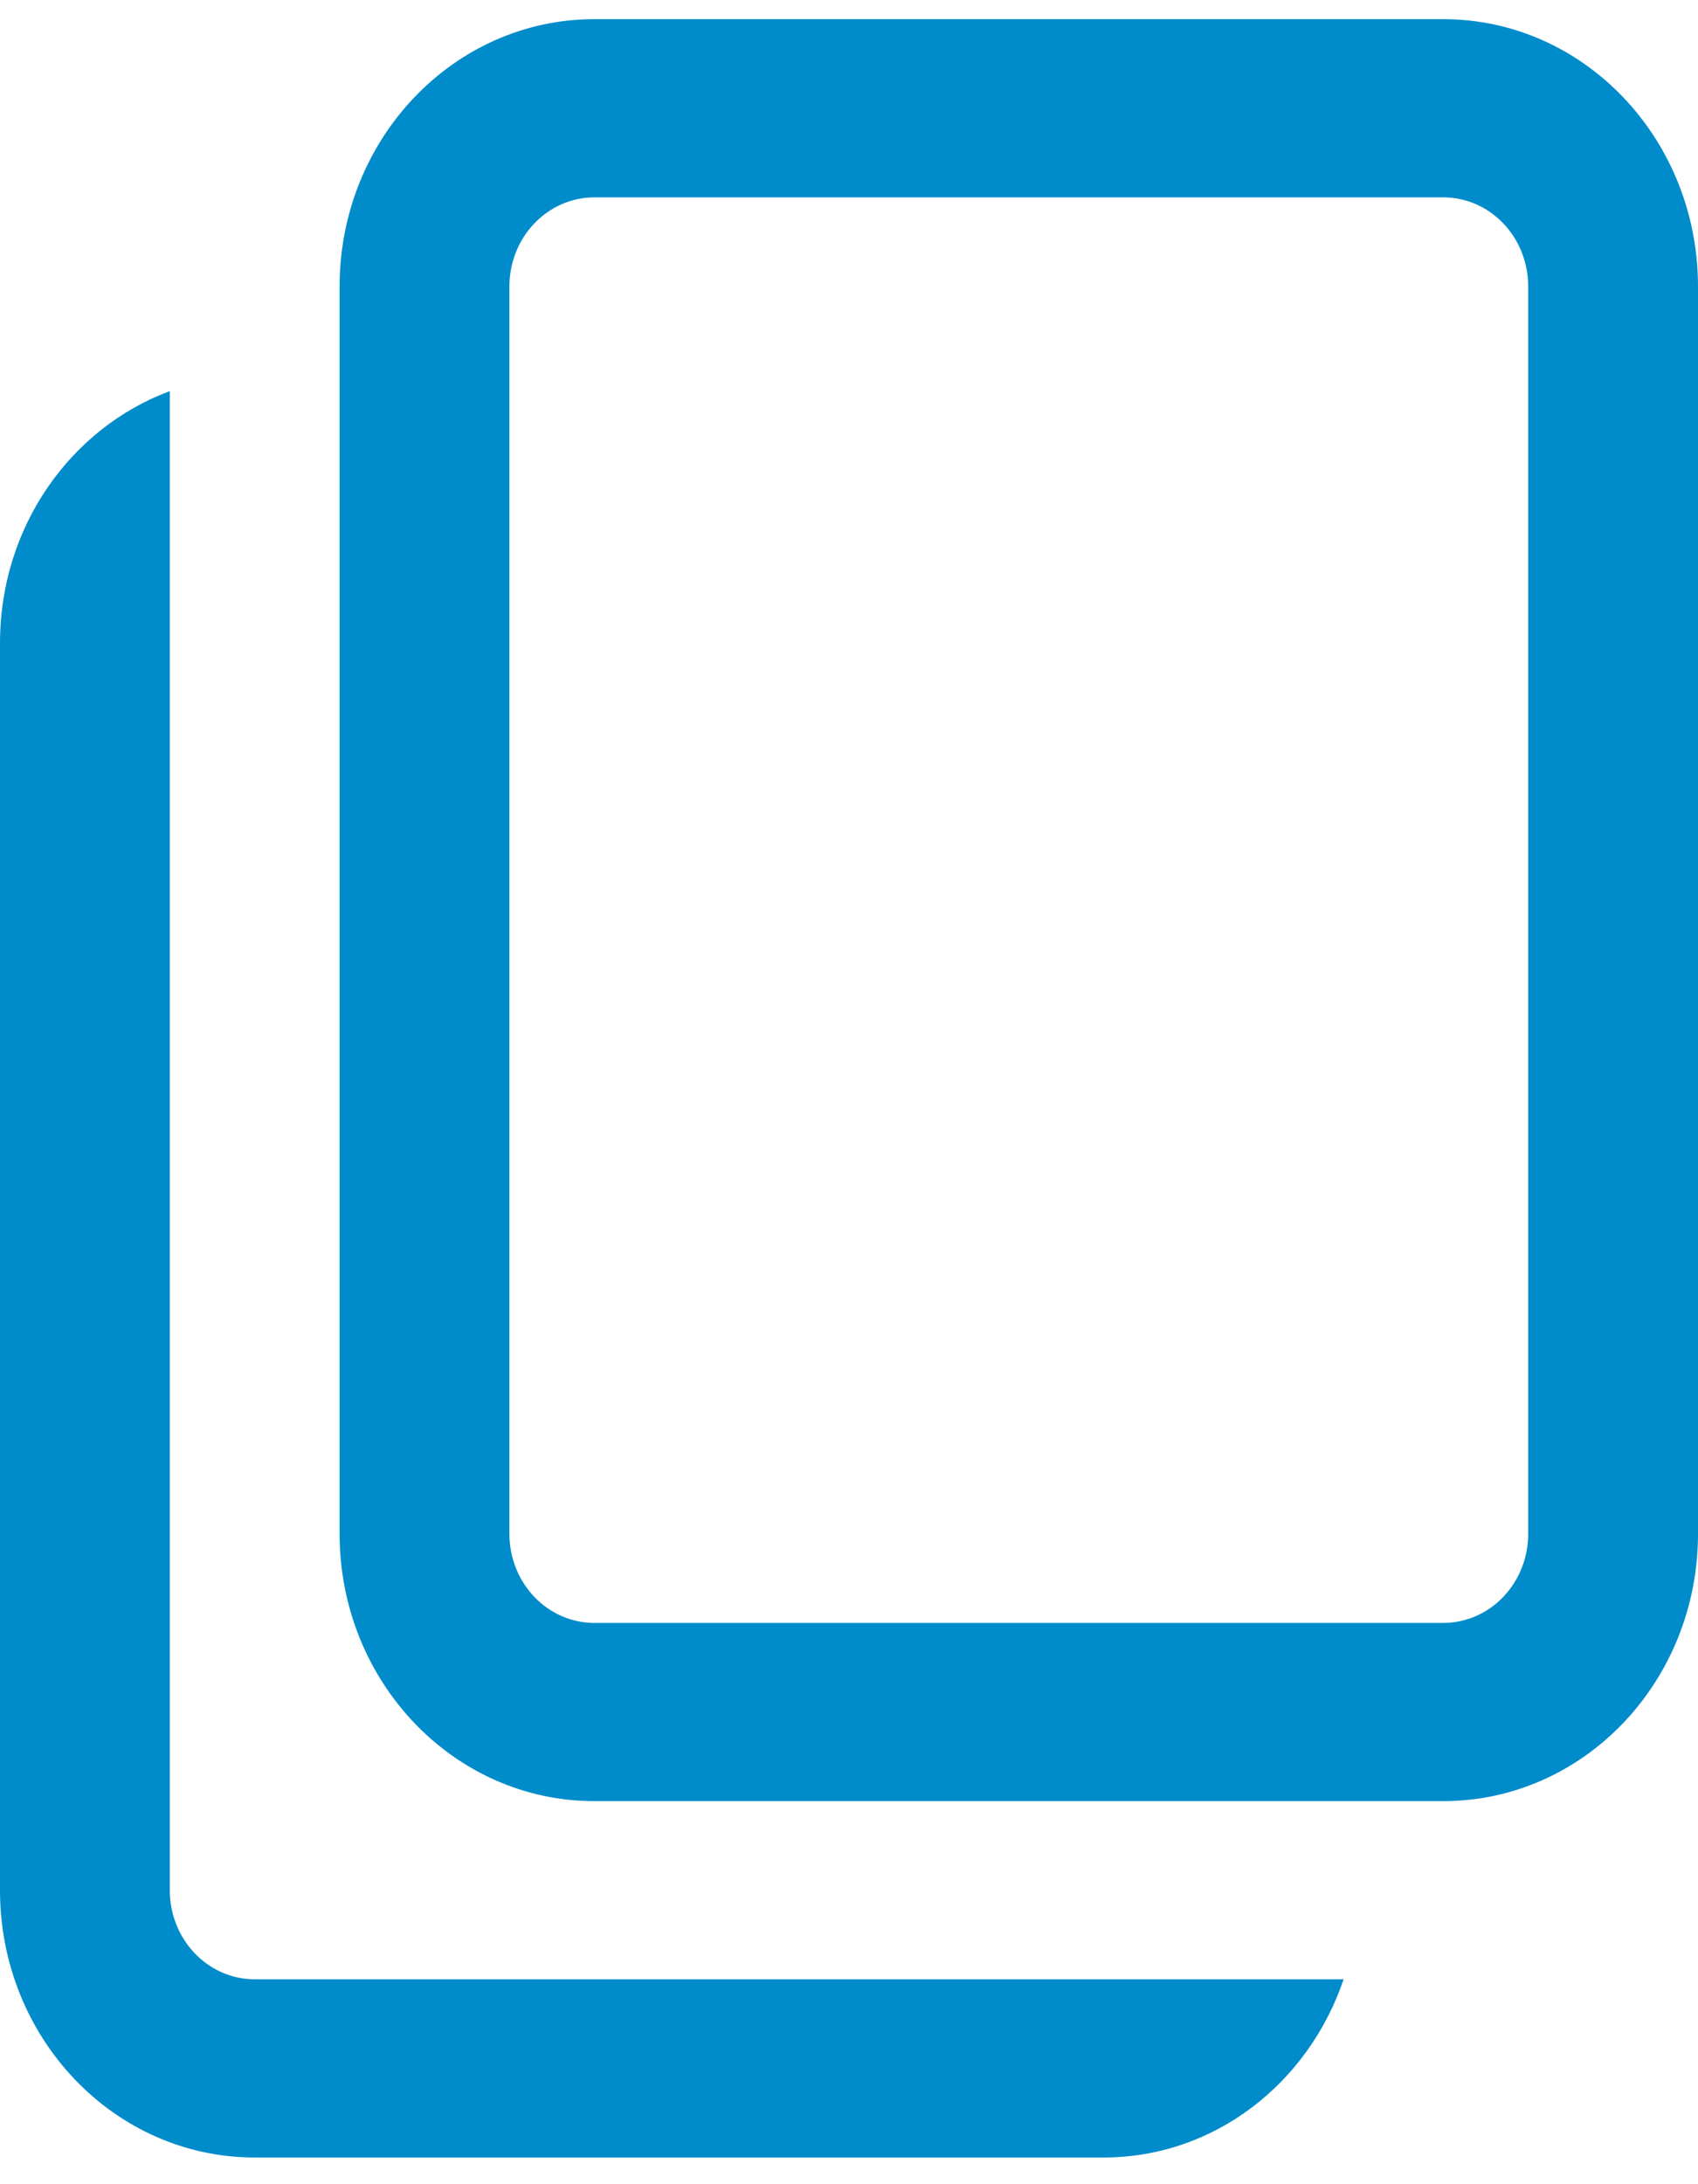 <svg width="49" height="63" viewBox="0 0 49 63" fill="none" xmlns="http://www.w3.org/2000/svg">
<path d="M29.4 57.09H7.35C5.996 57.09 4.9 55.94 4.9 54.52V11.281C2.047 12.341 0 15.187 0 18.543V54.52C0 58.778 3.291 62.23 7.35 62.23H31.85C35.049 62.23 37.762 60.082 38.773 57.09L29.4 57.09ZM41.65 0.553H17.15C13.091 0.553 9.8 4.006 9.8 8.263V44.24C9.8 48.499 13.091 51.951 17.15 51.951H41.65C45.709 51.951 49 48.499 49 44.24V8.263C49 4.006 45.709 0.553 41.65 0.553ZM44.1 44.24C44.1 44.578 44.037 44.912 43.914 45.224C43.791 45.536 43.61 45.819 43.383 46.058C43.155 46.297 42.885 46.486 42.588 46.615C42.29 46.744 41.972 46.811 41.65 46.811H17.15C16.828 46.811 16.51 46.744 16.212 46.615C15.915 46.486 15.645 46.297 15.417 46.058C15.19 45.819 15.009 45.536 14.886 45.224C14.763 44.912 14.7 44.578 14.7 44.24V8.263C14.7 7.581 14.958 6.928 15.418 6.446C15.877 5.964 16.5 5.693 17.15 5.693H41.65C43.004 5.693 44.1 6.843 44.1 8.263V44.24Z" fill="#008CCA"/>
</svg>
